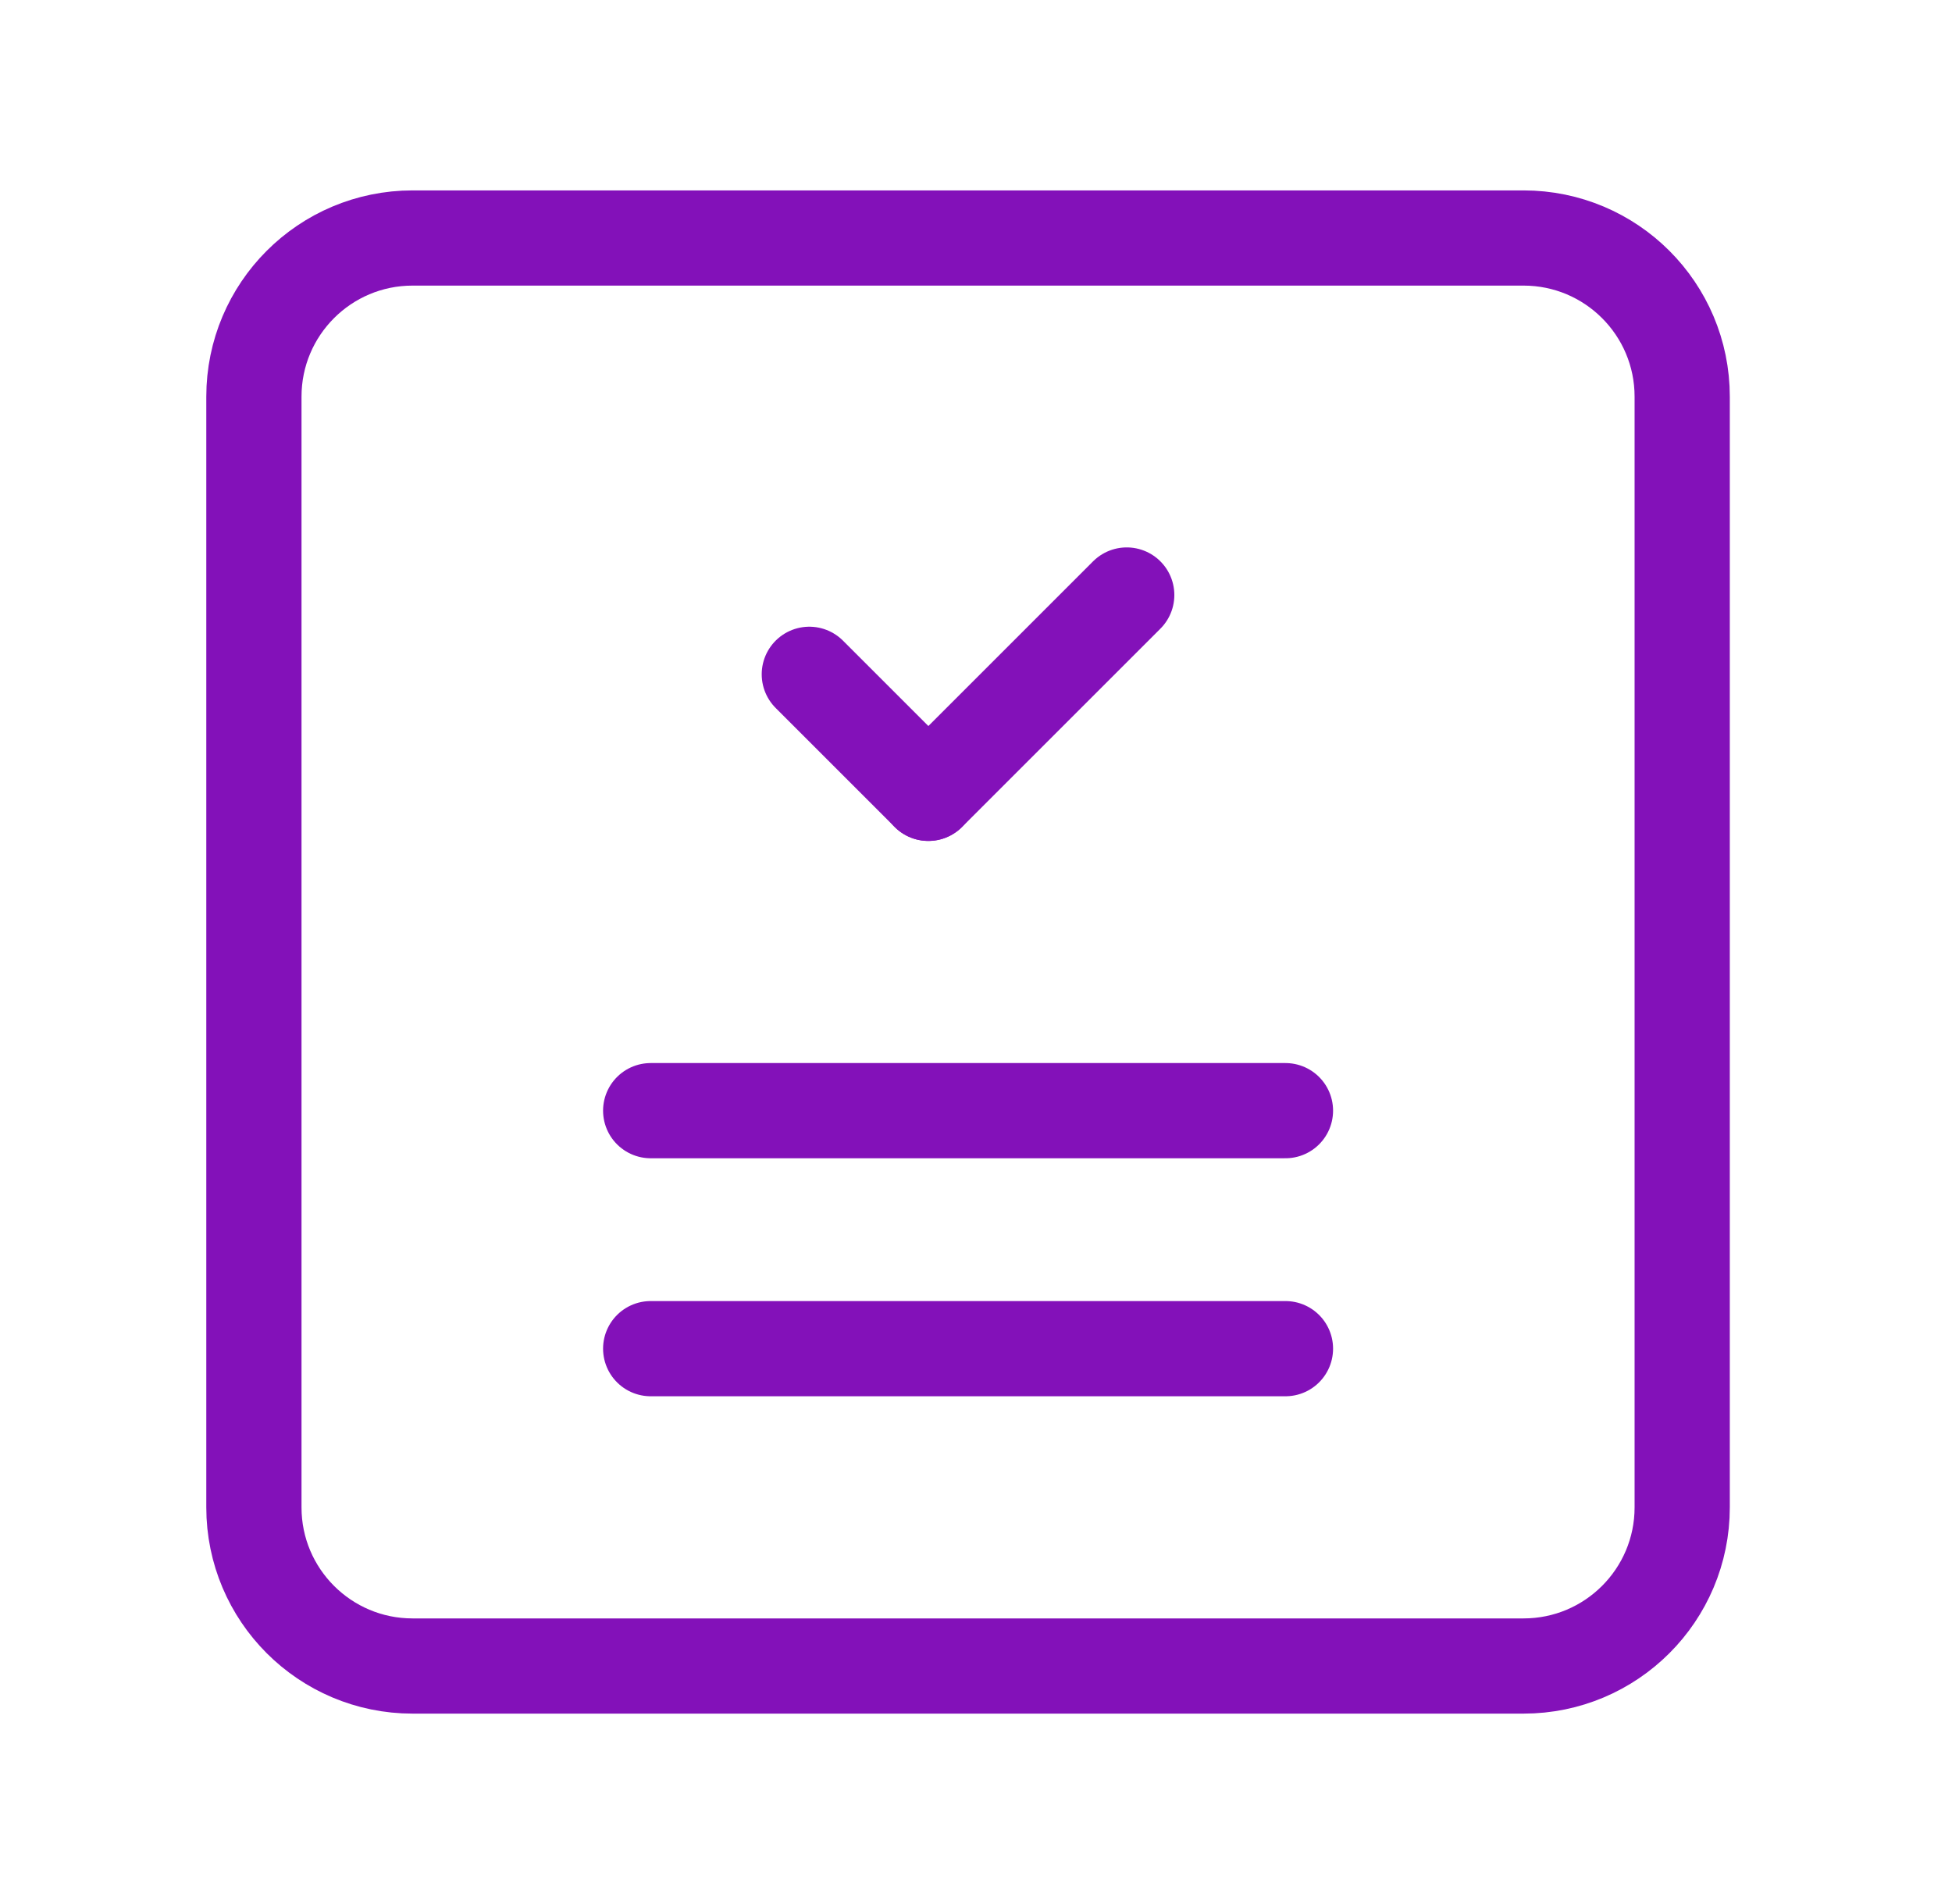 <svg width="41" height="40" viewBox="0 0 41 40" fill="none" xmlns="http://www.w3.org/2000/svg">
<path d="M13.667 23.333H27" stroke="#8311B9" stroke-width="2" stroke-linecap="round" stroke-linejoin="round"/>
<path d="M13.667 28.333H27" stroke="#8311B9" stroke-width="2" stroke-linecap="round" stroke-linejoin="round"/>
<path d="M19.499 16.666L16.999 14.166" stroke="#8311B9" stroke-width="2" stroke-linecap="round" stroke-linejoin="round"/>
<path d="M23.666 12.5L19.499 16.667" stroke="#8311B9" stroke-width="2" stroke-linecap="round" stroke-linejoin="round"/>
<path fill-rule="evenodd" clip-rule="evenodd" d="M32 35H8.666C6.825 35 5.333 33.508 5.333 31.667V8.333C5.333 6.492 6.825 5 8.666 5H32C33.841 5 35.333 6.492 35.333 8.333V31.667C35.333 33.508 33.841 35 32 35Z" stroke="#8311B9" stroke-width="2" stroke-linecap="round" stroke-linejoin="round"/>
</svg>
